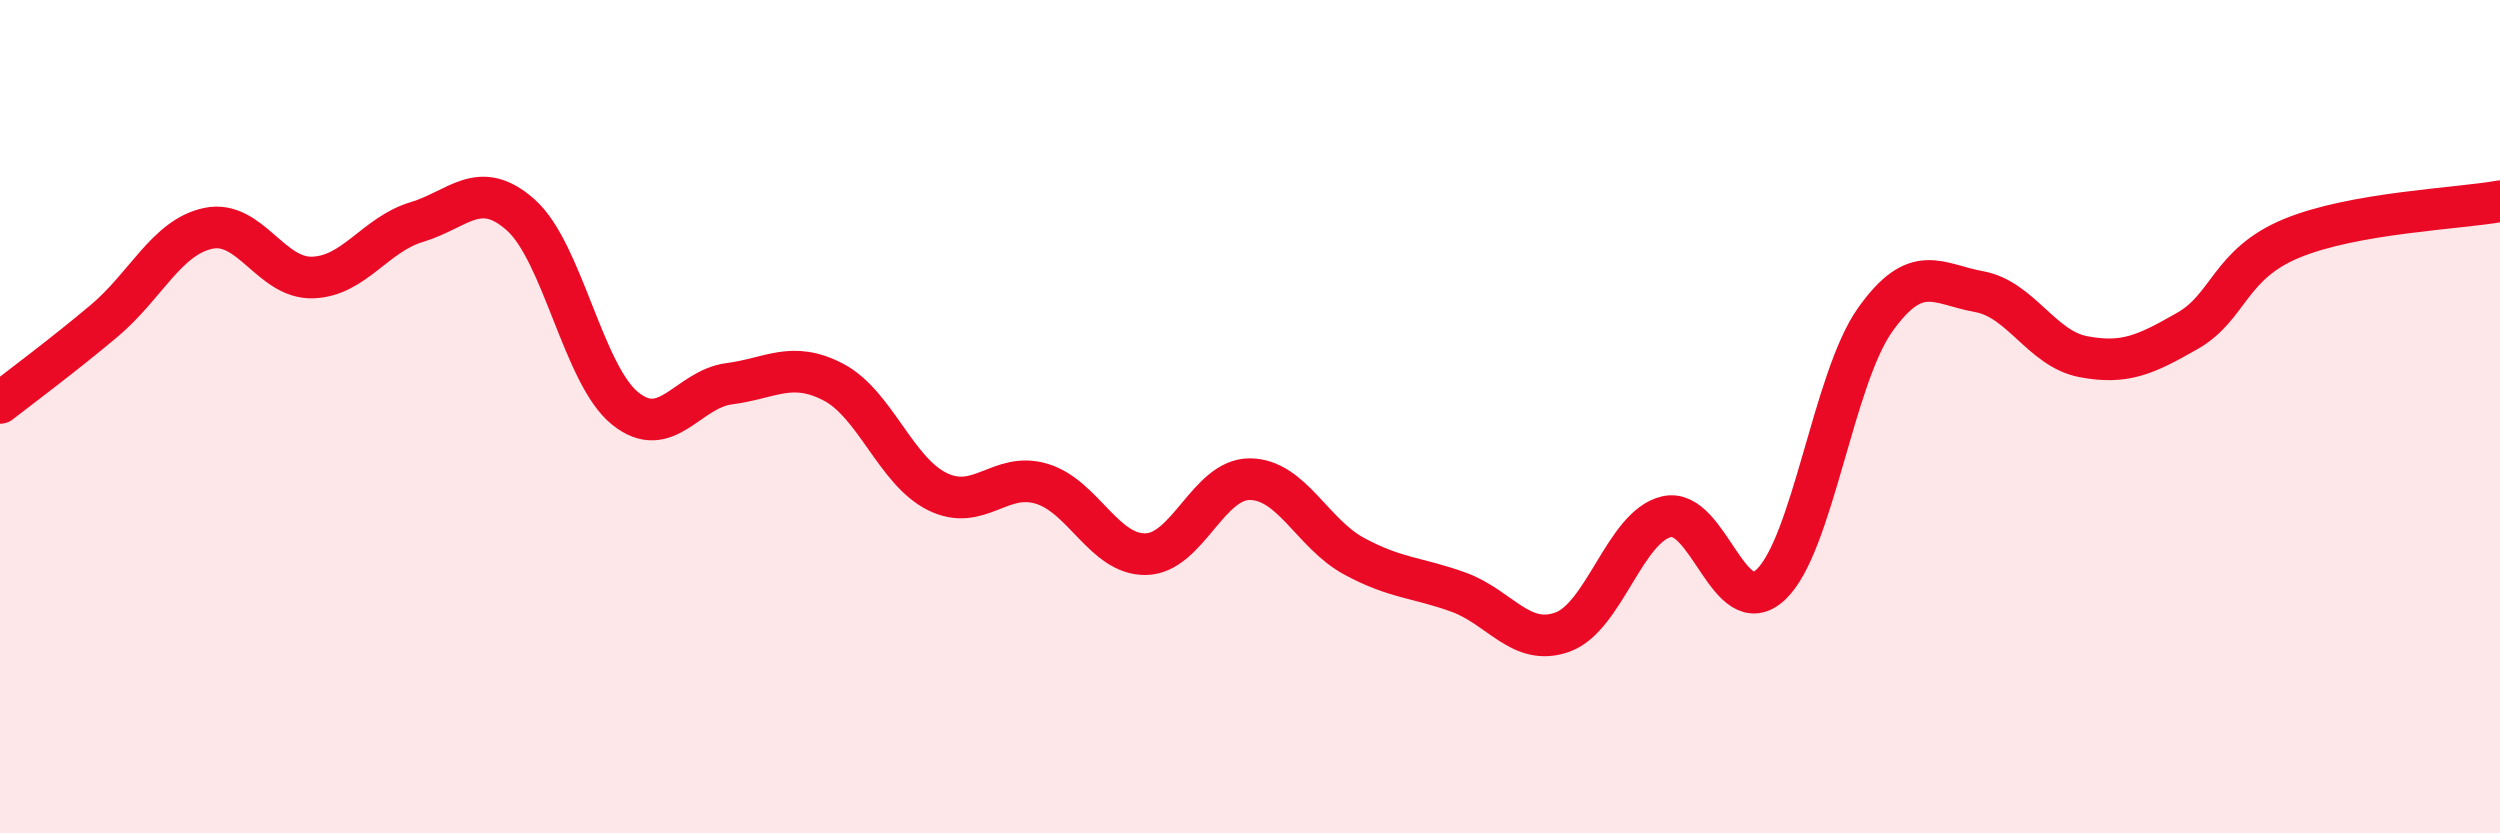 
    <svg width="60" height="20" viewBox="0 0 60 20" xmlns="http://www.w3.org/2000/svg">
      <path
        d="M 0,9.67 C 0.5,9.28 1.5,8.54 2.5,7.7 C 3.5,6.86 4,5.69 5,5.48 C 6,5.27 6.5,6.69 7.5,6.66 C 8.5,6.63 9,5.63 10,5.33 C 11,5.03 11.5,4.27 12.5,5.16 C 13.5,6.05 14,8.99 15,9.8 C 16,10.61 16.5,9.34 17.5,9.21 C 18.5,9.08 19,8.65 20,9.17 C 21,9.69 21.5,11.31 22.5,11.8 C 23.5,12.29 24,11.31 25,11.61 C 26,11.91 26.5,13.32 27.5,13.3 C 28.5,13.28 29,11.49 30,11.5 C 31,11.51 31.5,12.81 32.5,13.35 C 33.5,13.89 34,13.85 35,14.21 C 36,14.57 36.5,15.53 37.5,15.17 C 38.5,14.81 39,12.63 40,12.4 C 41,12.17 41.5,14.97 42.5,14.03 C 43.5,13.09 44,9.09 45,7.68 C 46,6.27 46.5,6.82 47.5,7 C 48.5,7.18 49,8.37 50,8.56 C 51,8.75 51.5,8.51 52.5,7.94 C 53.5,7.37 53.5,6.34 55,5.72 C 56.5,5.1 59,5.01 60,4.83L60 20L0 20Z"
        fill="#EB0A25"
        opacity="0.1"
        stroke-linecap="round"
        stroke-linejoin="round"
      />
      <path
        d="M 0,9.67 C 0.5,9.28 1.5,8.54 2.5,7.7 C 3.5,6.86 4,5.69 5,5.48 C 6,5.27 6.5,6.69 7.5,6.66 C 8.5,6.63 9,5.63 10,5.33 C 11,5.03 11.5,4.27 12.5,5.16 C 13.5,6.05 14,8.99 15,9.8 C 16,10.61 16.5,9.34 17.5,9.21 C 18.5,9.08 19,8.65 20,9.17 C 21,9.69 21.5,11.31 22.5,11.8 C 23.5,12.29 24,11.31 25,11.61 C 26,11.91 26.5,13.32 27.5,13.3 C 28.5,13.28 29,11.49 30,11.5 C 31,11.51 31.5,12.81 32.5,13.35 C 33.5,13.89 34,13.85 35,14.21 C 36,14.57 36.5,15.53 37.5,15.17 C 38.5,14.81 39,12.63 40,12.4 C 41,12.17 41.5,14.97 42.5,14.03 C 43.5,13.09 44,9.09 45,7.68 C 46,6.27 46.5,6.82 47.5,7 C 48.5,7.18 49,8.37 50,8.56 C 51,8.75 51.5,8.51 52.5,7.94 C 53.5,7.37 53.5,6.34 55,5.72 C 56.5,5.1 59,5.01 60,4.83"
        stroke="#EB0A25"
        stroke-width="1"
        fill="none"
        stroke-linecap="round"
        stroke-linejoin="round"
      />
    </svg>
  